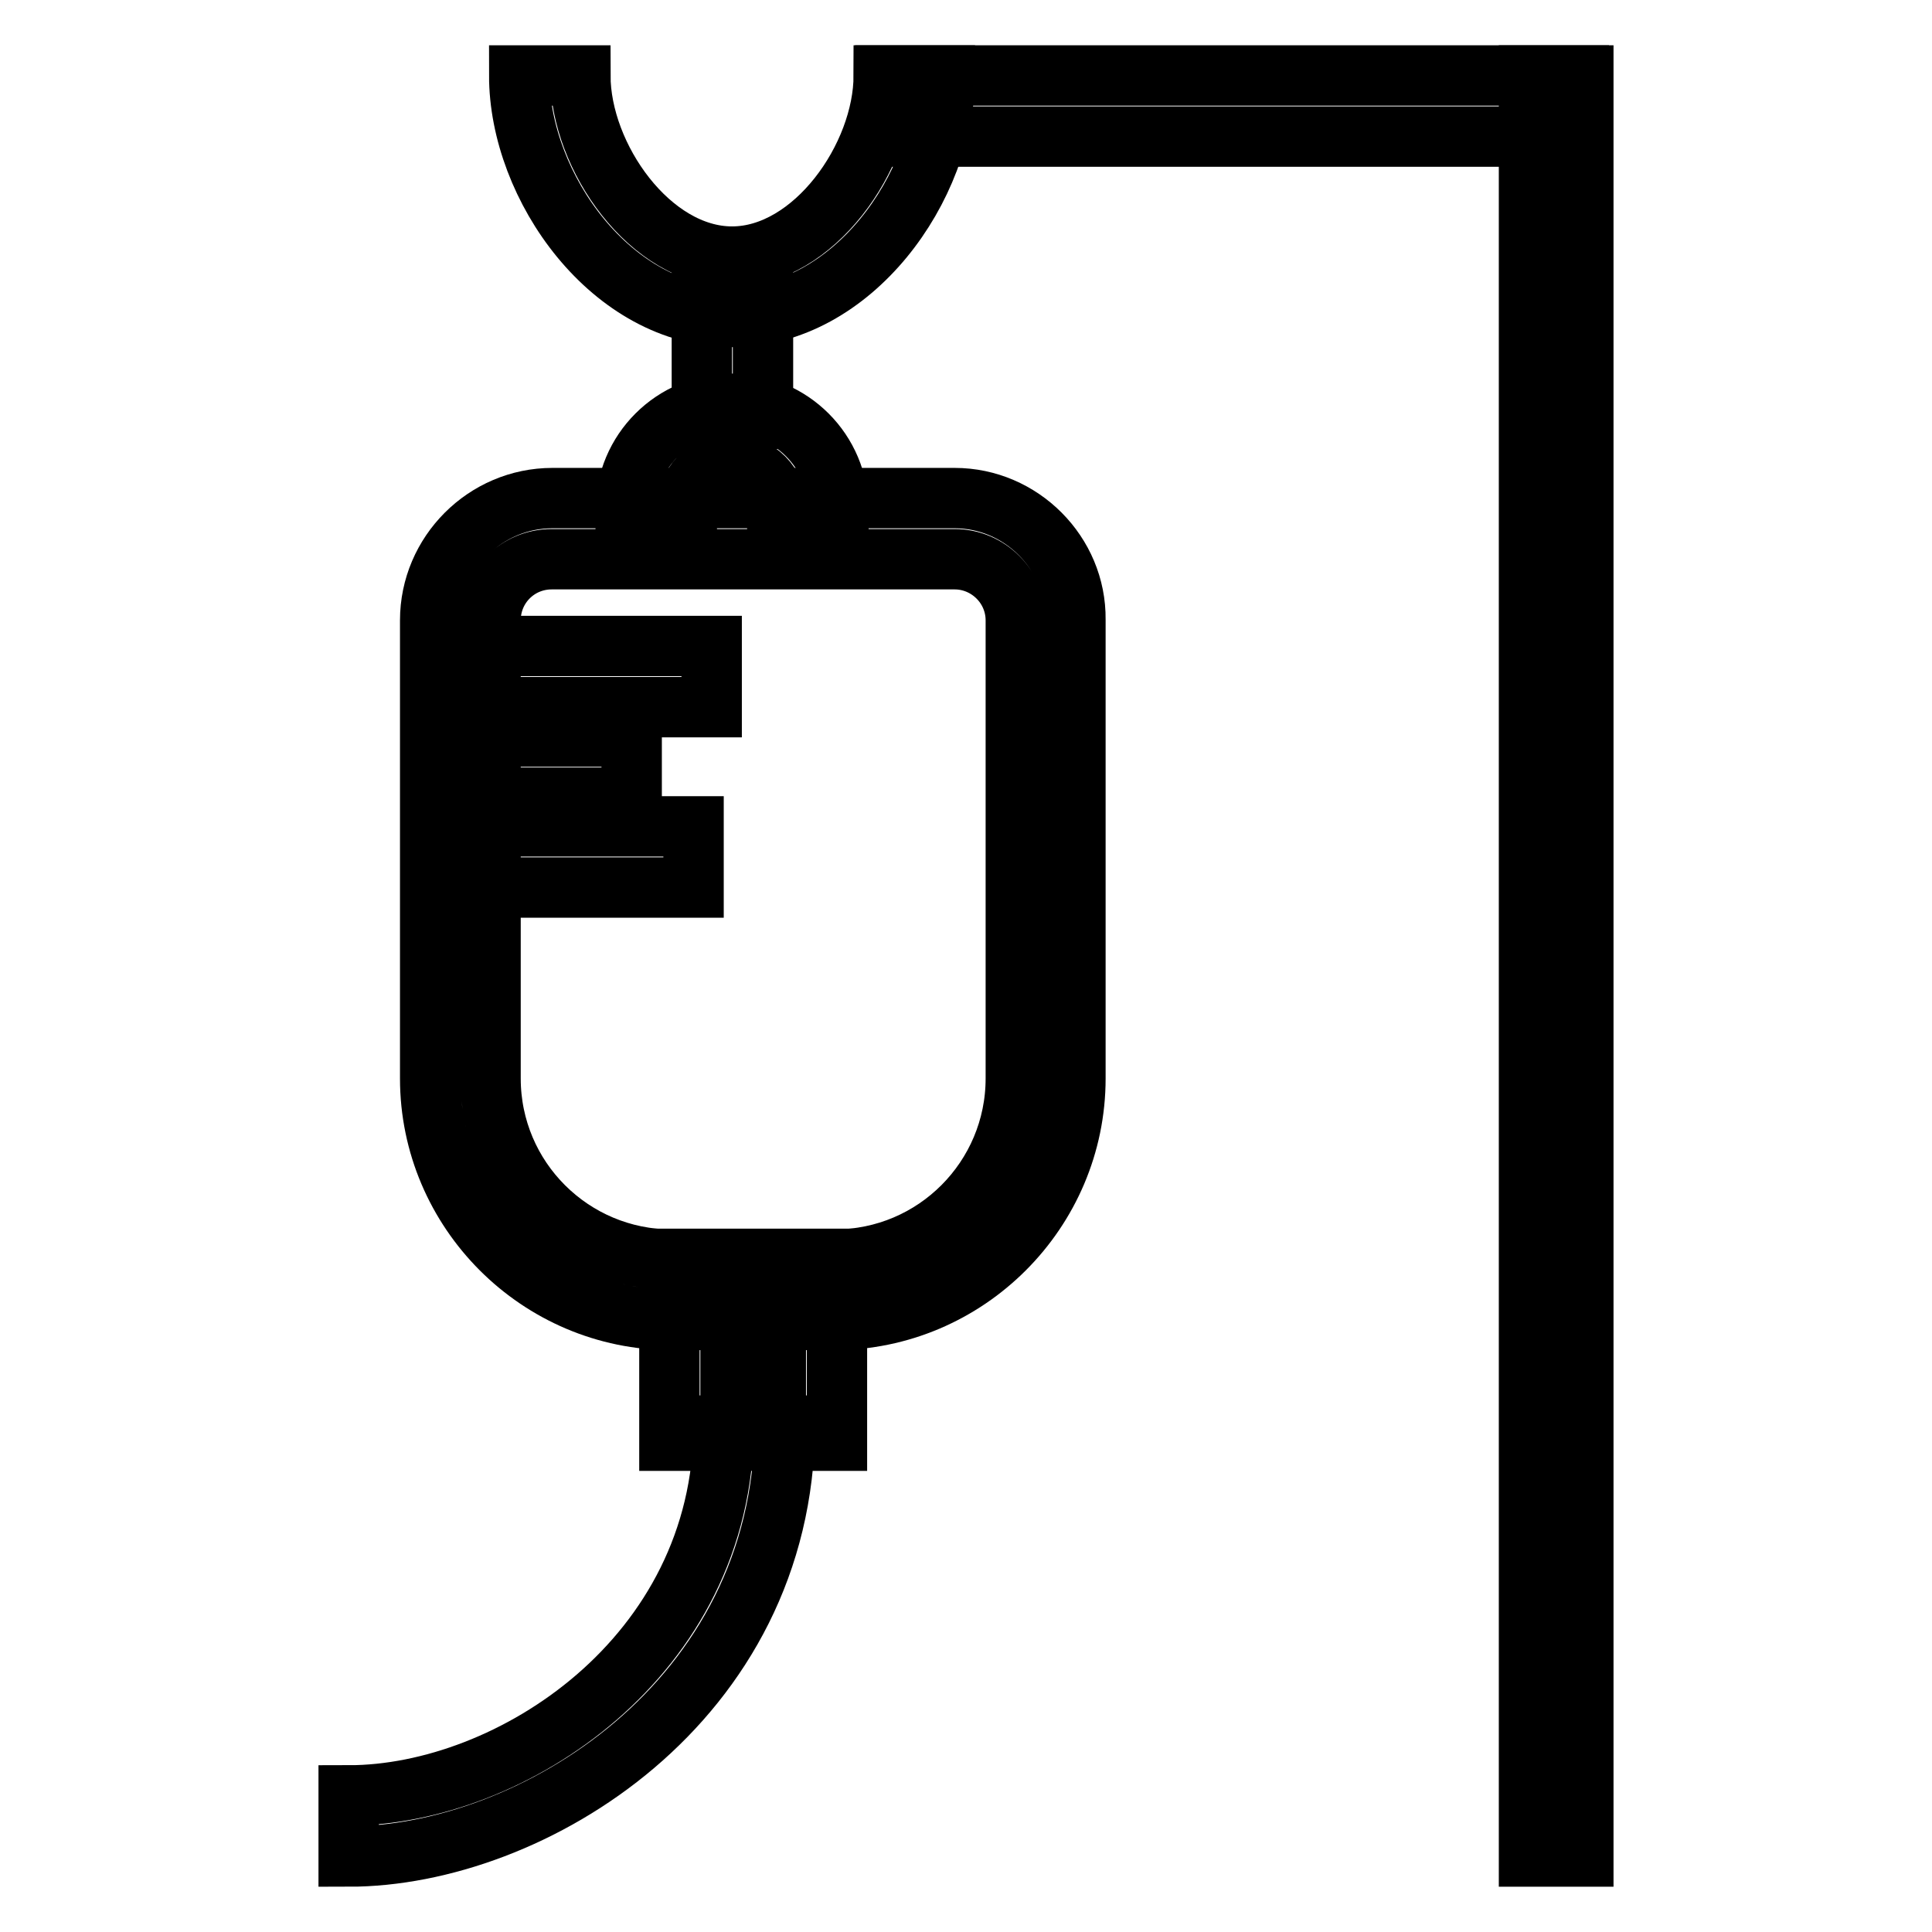 <?xml version="1.0" encoding="utf-8"?>
<!-- Svg Vector Icons : http://www.onlinewebfonts.com/icon -->
<!DOCTYPE svg PUBLIC "-//W3C//DTD SVG 1.1//EN" "http://www.w3.org/Graphics/SVG/1.1/DTD/svg11.dtd">
<svg version="1.1" xmlns="http://www.w3.org/2000/svg" xmlns:xlink="http://www.w3.org/1999/xlink" x="0px" y="0px" viewBox="0 0 256 256" enable-background="new 0 0 256 256" xml:space="preserve">
<g> <path stroke-width="8" fill-opacity="0" stroke="#000000"  d="M97,42c-15.9,0-28.2-17.2-28.2-32h8.1c0,10.8,9.3,24,20.1,24s20.1-13.2,20.1-24h8.1 C125.2,24.8,112.9,42,97,42z"/> <path stroke-width="8" fill-opacity="0" stroke="#000000"  d="M117.3,10h91.9v8.1h-91.9V10z"/> <path stroke-width="8" fill-opacity="0" stroke="#000000"  d="M202.6,10h7.2v236h-7.2V10z M93,38h8.1v17.5H93V38z M126.5,74.1c4.4,0,8.1,3.6,8.1,8.1v60.7 c0,13.2-10.7,24-24,24H89c-13.2,0-24-10.7-24-24V82.2c0-4.5,3.6-8.1,8.1-8.1L126.5,74.1 M126.5,66H73.2C64.3,66,57,73.3,57,82.2 v60.7c0,17.6,14.4,32,32,32h21.5c17.6,0,32-14.4,32-32V82.1C142.6,73.3,135.3,66,126.5,66L126.5,66z M46.2,246v-8.1 c21.4,0,49.6-18.3,49.7-49l8.1,0C103.8,225.6,70.4,246,46.2,246z"/> <path stroke-width="8" fill-opacity="0" stroke="#000000"  d="M62,85.6h32.3v8.1H62V85.6z M62,97.6h21.7v8.1H62V97.6z M62,109.5h29.9v8.1H62V109.5z M102.8,174.9v8h-6v-8 H102.8 M110.9,166.8H88.7v24.1h22.2V166.8z M111.1,67.6h-8.1c0-3.3-2.7-6.1-6.1-6.1S91,64.2,91,67.6h-8.1c0-7.8,6.3-14.1,14.1-14.1 C104.8,53.5,111.1,59.8,111.1,67.6z"/></g>
</svg>